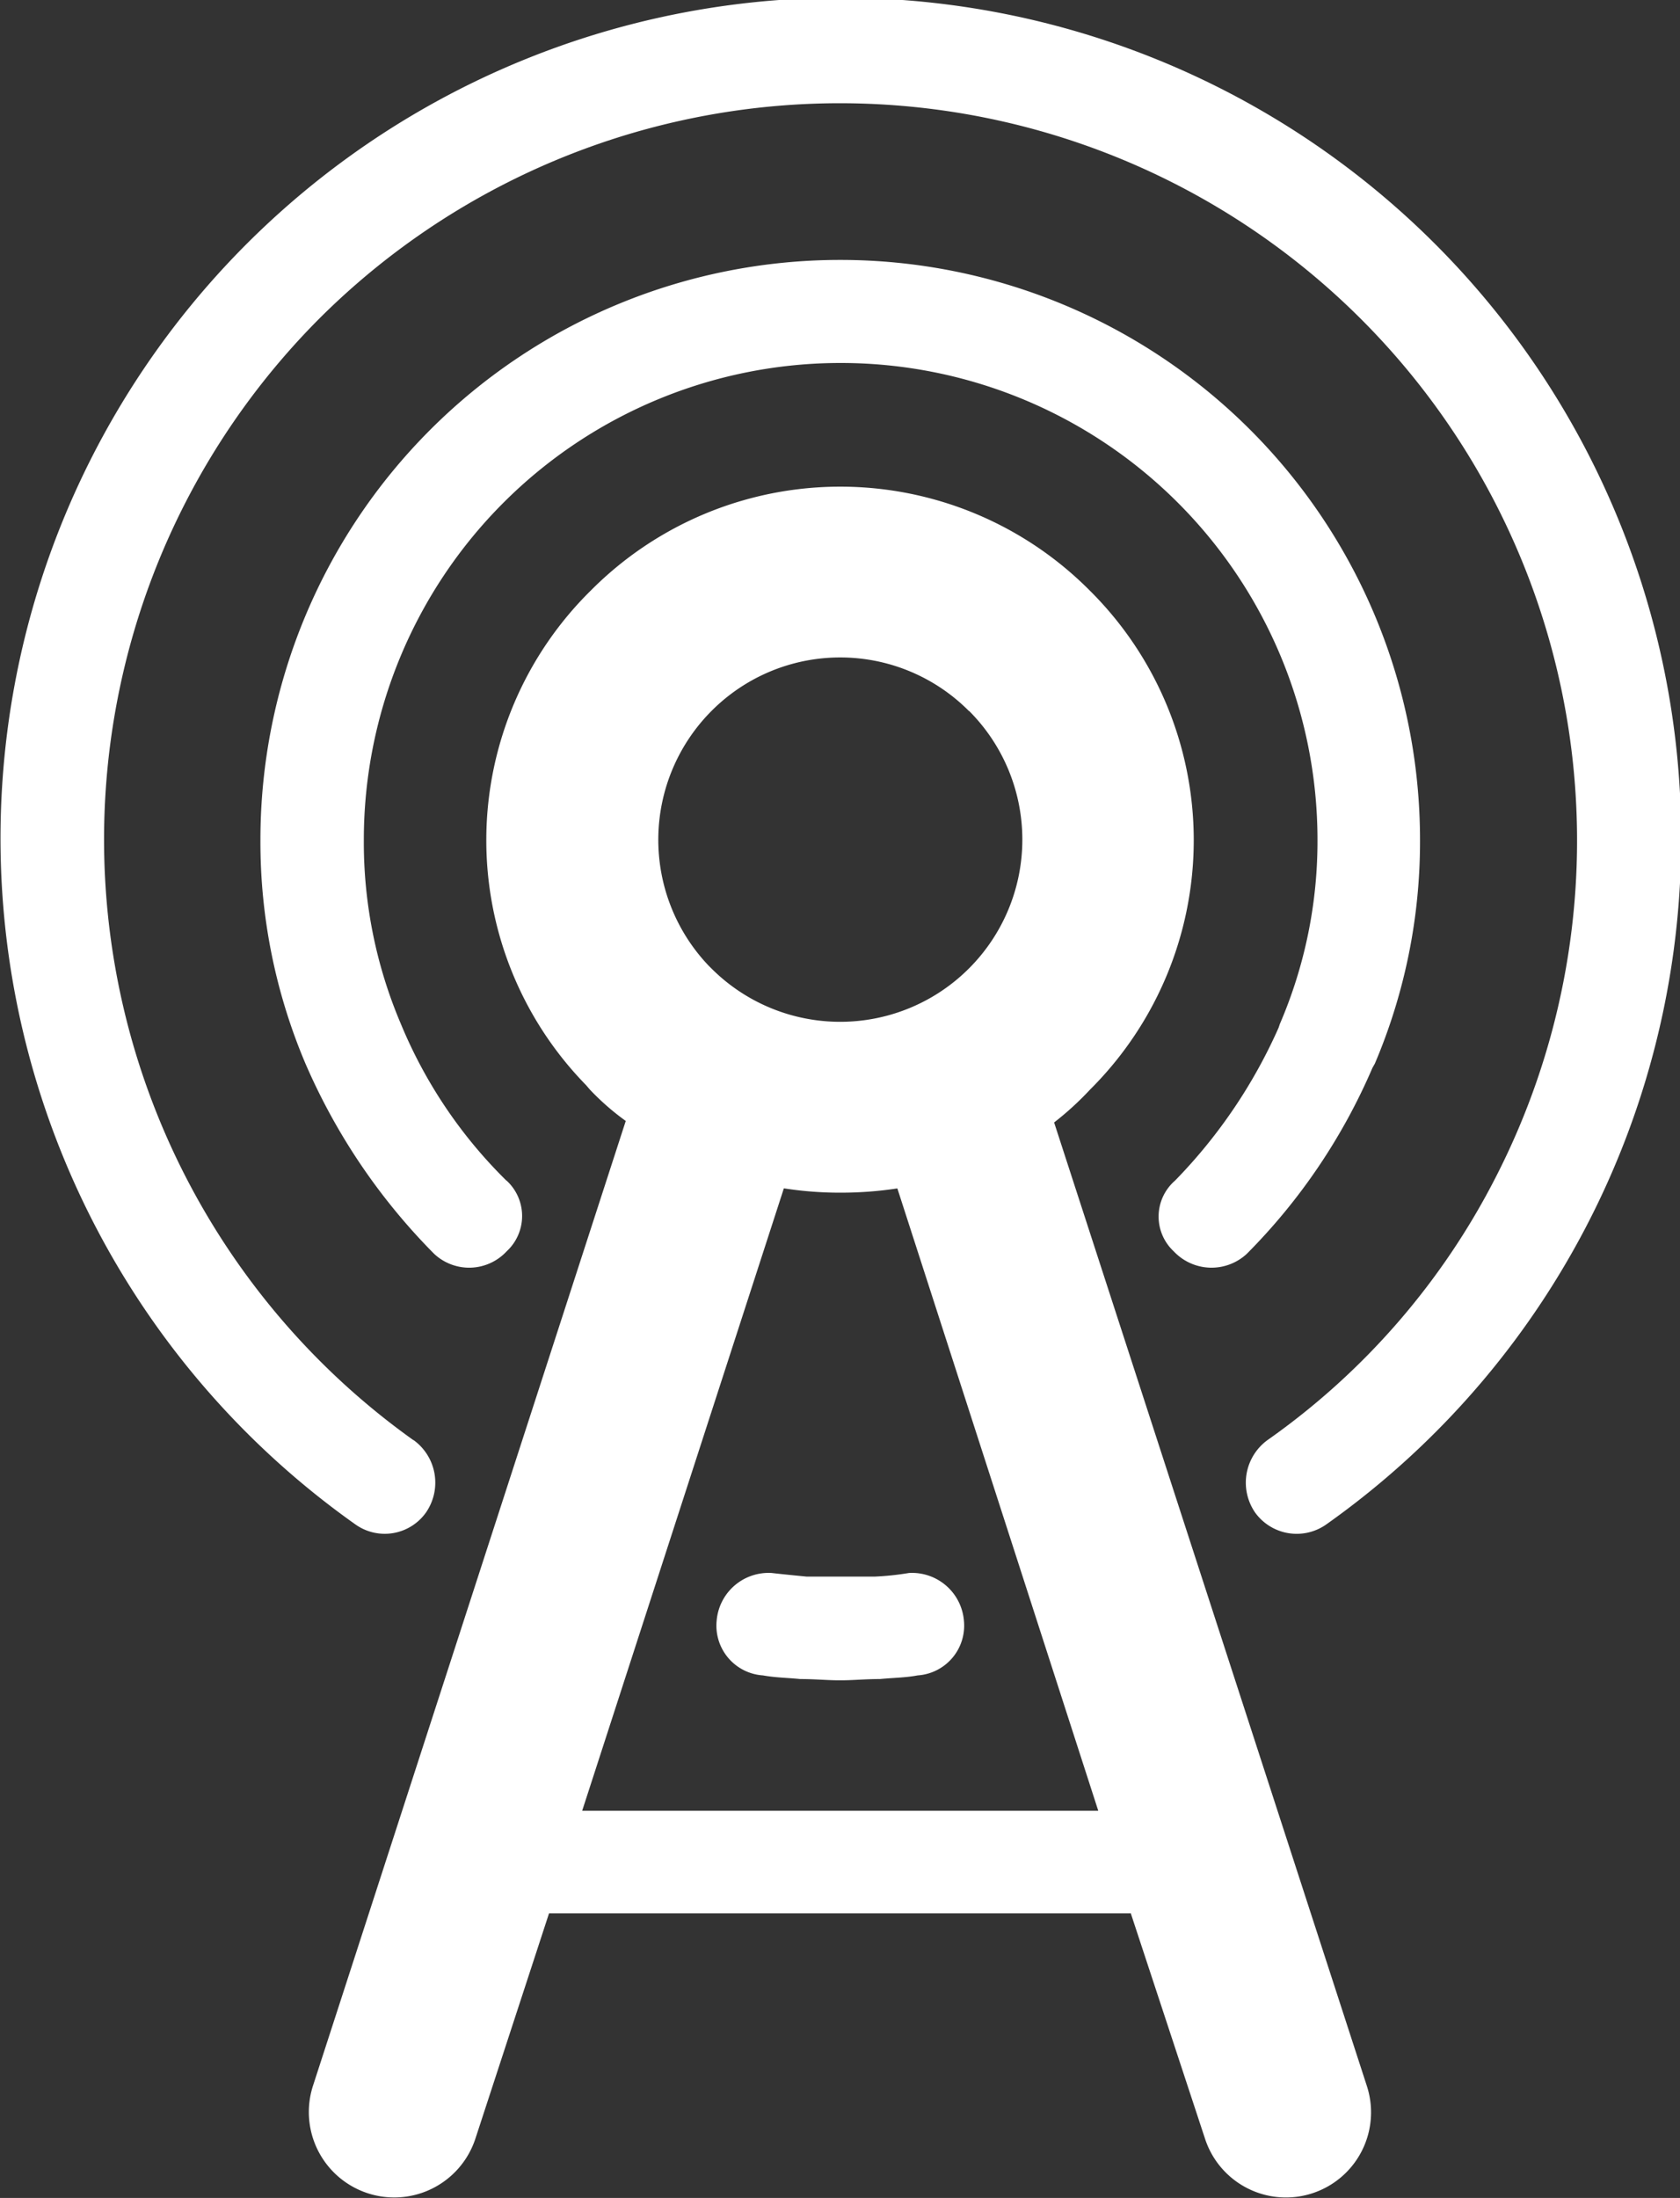 <svg xmlns="http://www.w3.org/2000/svg" width="26.759" height="35" viewBox="0 0 26.759 35">
  <rect x="0" y="0" width="26.759" height="35" fill="#333333" stroke="none"/>
  <path id="Path_136" data-name="Path 136" d="M402.208,596.334h-9.27l-1.174,3.591a1.36,1.36,0,1,1-2.583-.854l4.979-15.355a4.014,4.014,0,0,1-.572-.5l-.059-.069a5.581,5.581,0,0,1,.078-7.881,5.6,5.6,0,0,1,7.94,0,5.6,5.6,0,0,1,.009,7.95h0a4.841,4.841,0,0,1-.573.524l4.979,15.336a1.355,1.355,0,1,1-2.573.854l-1.183-3.591Zm-9.949-11.668h0a7.54,7.54,0,0,1-1.68-2.493,7.377,7.377,0,0,1-.591-2.932,7.595,7.595,0,0,1,15.19,0,7.362,7.362,0,0,1-.6,2.932l-.019.057a8.3,8.3,0,0,1-1.65,2.436.757.757,0,0,0-.02,1.127.826.826,0,0,0,1.164.038,9.523,9.523,0,0,0,2-2.96l.039-.069a9.033,9.033,0,0,0,.719-3.562,9.235,9.235,0,0,0-18.47,0,9.034,9.034,0,0,0,.717,3.562,9.842,9.842,0,0,0,2.049,3.029.815.815,0,0,0,1.155-.038.766.766,0,0,0,0-1.127Zm13.792-1.794h0l-1.029.358a.794.794,0,0,0,1.029-.358Zm-8.473,8.1h-.534c-.194-.019-.387-.038-.562-.058a.83.83,0,0,0-.874.757.794.794,0,0,0,.737.874c.213.038.408.038.593.058.232,0,.436.02.611.02h.049c.183,0,.378-.02.611-.02.194-.02.4-.02.6-.058a.794.794,0,0,0,.737-.874.83.83,0,0,0-.874-.757,4.49,4.49,0,0,1-.553.058h-.544Zm-6.8-2.173h0a11.748,11.748,0,0,1-1.5-17.859,11.741,11.741,0,0,1,18.742,13.666,11.519,11.519,0,0,1-3.64,4.193.839.839,0,0,0-.194,1.155.817.817,0,0,0,1.136.184,13.385,13.385,0,1,0-15.472,0,.806.806,0,0,0,1.126-.184.837.837,0,0,0-.194-1.155Zm5.9-4.009h0l-3.212,9.91h8.22l-3.2-9.91a5.928,5.928,0,0,1-.9.068,5.737,5.737,0,0,1-.9-.068Zm2.95-7.6h0a2.891,2.891,0,0,0-4.105,0,2.907,2.907,0,0,0-.049,4.047l.049.049a2.9,2.9,0,0,0,4.105,0,2.9,2.9,0,0,0,0-4.1Z" transform="translate(-384.193 -565.866)" fill="#fff"/>
</svg>